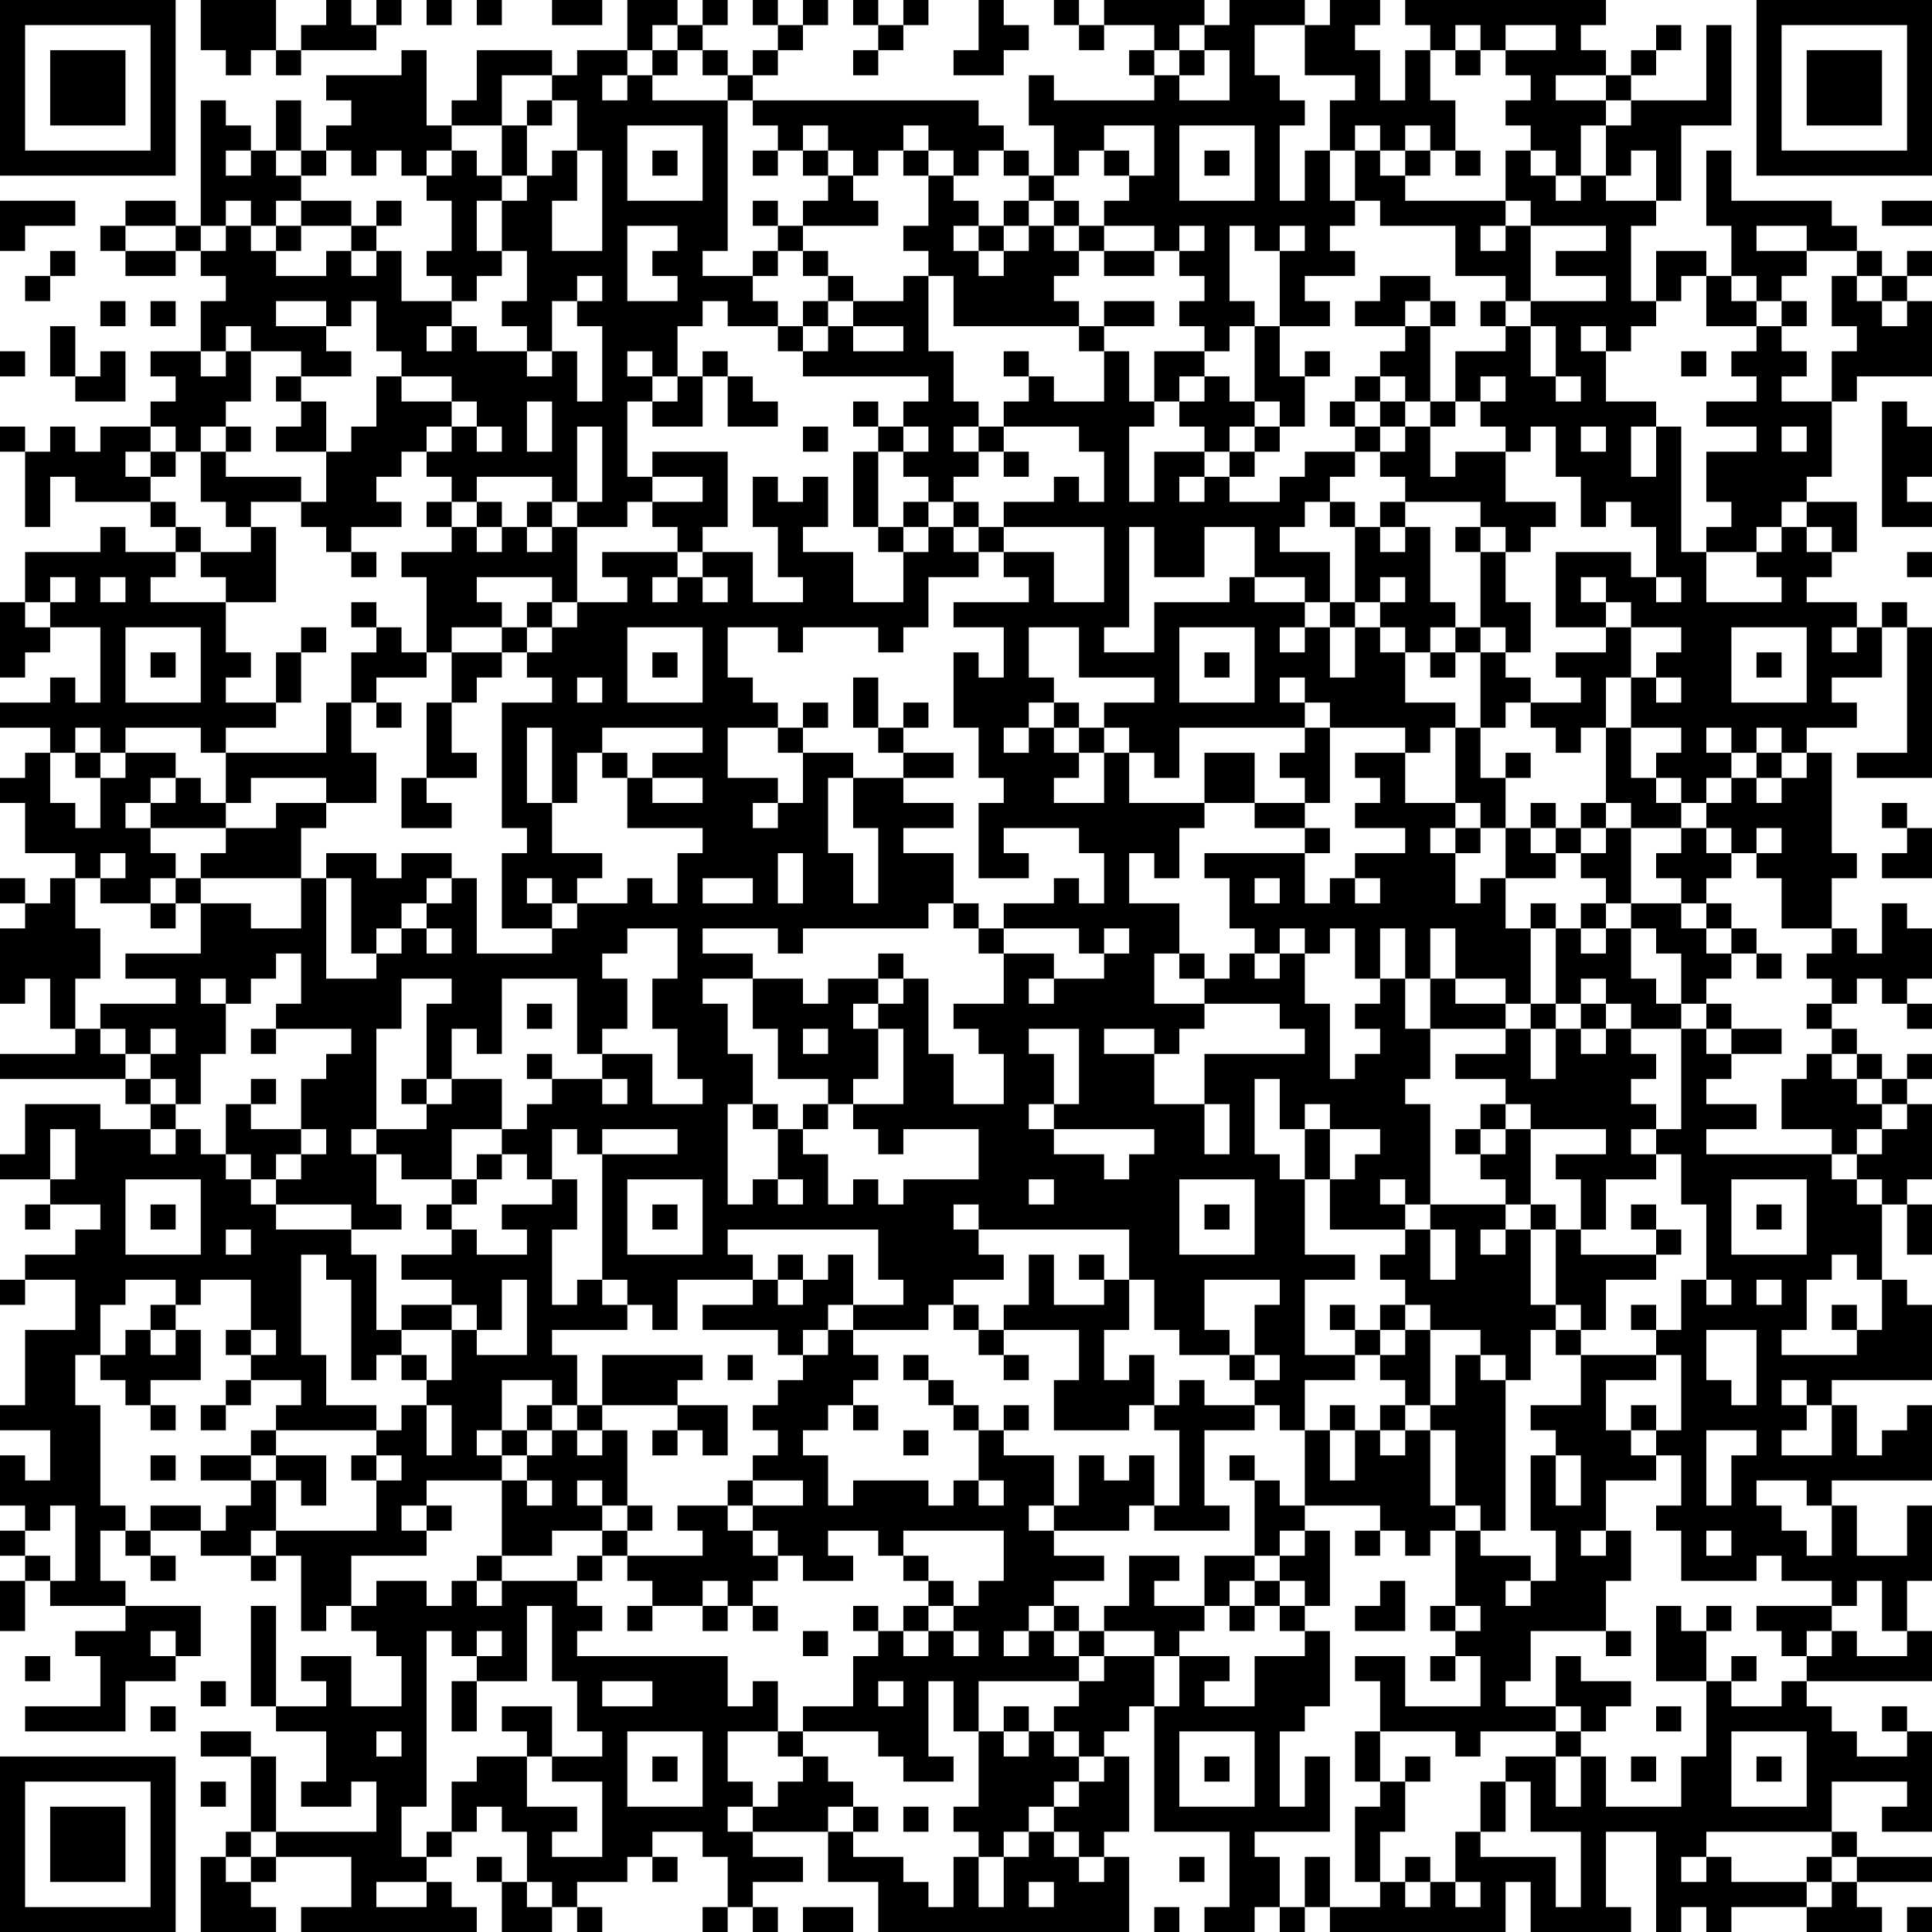 <?xml version="1.0" encoding="UTF-8"?>
<svg xmlns="http://www.w3.org/2000/svg" version="1.1" width="250" height="250" viewBox="0 0 250 250"><rect x="0" y="0" width="250" height="250" fill="#ffffff"/><g transform="scale(3.247)"><g transform="translate(0,0)"><path fill-rule="evenodd" d="M8 0L8 2L9 2L9 3L10 3L10 2L11 2L11 3L12 3L12 2L15 2L15 1L16 1L16 0L15 0L15 1L14 1L14 0L13 0L13 1L12 1L12 2L11 2L11 0ZM17 0L17 1L18 1L18 0ZM19 0L19 1L20 1L20 0ZM22 0L22 1L24 1L24 0ZM25 0L25 2L23 2L23 3L22 3L22 2L19 2L19 4L18 4L18 5L17 5L17 2L16 2L16 3L13 3L13 4L14 4L14 5L13 5L13 6L12 6L12 4L11 4L11 6L10 6L10 5L9 5L9 4L8 4L8 9L7 9L7 8L5 8L5 9L4 9L4 10L5 10L5 11L7 11L7 10L8 10L8 11L9 11L9 12L8 12L8 14L6 14L6 15L7 15L7 16L6 16L6 17L4 17L4 18L3 18L3 17L2 17L2 18L1 18L1 17L0 17L0 18L1 18L1 21L2 21L2 19L3 19L3 20L6 20L6 21L7 21L7 22L5 22L5 21L4 21L4 22L1 22L1 24L0 24L0 27L1 27L1 26L2 26L2 25L4 25L4 28L3 28L3 27L2 27L2 28L0 28L0 29L2 29L2 30L1 30L1 31L0 31L0 32L1 32L1 34L3 34L3 35L2 35L2 36L1 36L1 35L0 35L0 36L1 36L1 37L0 37L0 40L1 40L1 39L2 39L2 41L3 41L3 42L0 42L0 43L5 43L5 44L6 44L6 45L4 45L4 44L1 44L1 46L0 46L0 47L2 47L2 48L1 48L1 49L2 49L2 48L4 48L4 49L3 49L3 50L1 50L1 51L0 51L0 52L1 52L1 51L3 51L3 53L1 53L1 56L0 56L0 57L2 57L2 59L1 59L1 58L0 58L0 60L1 60L1 61L0 61L0 62L1 62L1 63L0 63L0 65L1 65L1 63L2 63L2 64L5 64L5 65L3 65L3 66L4 66L4 68L1 68L1 69L5 69L5 67L7 67L7 66L8 66L8 64L5 64L5 63L4 63L4 61L5 61L5 62L6 62L6 63L7 63L7 62L6 62L6 61L8 61L8 62L10 62L10 63L11 63L11 62L12 62L12 65L13 65L13 64L14 64L14 65L15 65L15 66L16 66L16 68L14 68L14 66L12 66L12 67L13 67L13 68L11 68L11 64L10 64L10 68L11 68L11 69L13 69L13 71L12 71L12 72L14 72L14 71L15 71L15 73L11 73L11 70L10 70L10 69L8 69L8 70L10 70L10 73L9 73L9 74L8 74L8 77L11 77L11 76L10 76L10 75L11 75L11 74L14 74L14 76L12 76L12 77L19 77L19 76L18 76L18 75L17 75L17 74L18 74L18 73L19 73L19 72L20 72L20 73L21 73L21 75L20 75L20 74L19 74L19 75L20 75L20 77L22 77L22 76L23 76L23 77L24 77L24 76L23 76L23 75L25 75L25 74L26 74L26 75L27 75L27 74L26 74L26 73L28 73L28 74L29 74L29 76L28 76L28 77L29 77L29 76L30 76L30 77L31 77L31 76L30 76L30 75L32 75L32 74L30 74L30 73L33 73L33 75L35 75L35 77L45 77L45 74L44 74L44 73L45 73L45 70L44 70L44 69L45 69L45 68L46 68L46 73L49 73L49 76L48 76L48 77L50 77L50 76L51 76L51 77L52 77L52 76L53 76L53 77L60 77L60 75L61 75L61 77L65 77L65 76L64 76L64 73L66 73L66 77L67 77L67 76L68 76L68 77L69 77L69 76L72 76L72 77L75 77L75 76L74 76L74 75L77 75L77 74L74 74L74 73L73 73L73 71L76 71L76 72L75 72L75 73L77 73L77 69L76 69L76 68L75 68L75 69L76 69L76 70L74 70L74 69L73 69L73 68L72 68L72 67L77 67L77 65L76 65L76 63L77 63L77 60L76 60L76 62L74 62L74 60L73 60L73 59L77 59L77 56L76 56L76 57L75 57L75 58L74 58L74 56L73 56L73 55L77 55L77 52L76 52L76 51L75 51L75 48L76 48L76 50L77 50L77 48L76 48L76 47L77 47L77 44L76 44L76 43L77 43L77 42L76 42L76 43L75 43L75 42L74 42L74 41L73 41L73 40L74 40L74 39L75 39L75 40L76 40L76 41L77 41L77 40L76 40L76 39L77 39L77 37L76 37L76 36L75 36L75 38L74 38L74 37L73 37L73 35L74 35L74 34L73 34L73 30L72 30L72 29L74 29L74 28L73 28L73 27L75 27L75 25L76 25L76 30L74 30L74 31L77 31L77 25L76 25L76 24L75 24L75 25L74 25L74 24L72 24L72 23L73 23L73 22L74 22L74 20L72 20L72 19L73 19L73 16L74 16L74 15L77 15L77 12L76 12L76 11L77 11L77 10L76 10L76 11L75 11L75 10L74 10L74 9L73 9L73 8L69 8L69 6L68 6L68 9L69 9L69 11L68 11L68 10L66 10L66 12L65 12L65 9L66 9L66 8L67 8L67 5L69 5L69 1L68 1L68 4L65 4L65 3L66 3L66 2L67 2L67 1L66 1L66 2L65 2L65 3L64 3L64 2L63 2L63 1L64 1L64 0L56 0L56 1L57 1L57 2L56 2L56 4L55 4L55 2L54 2L54 1L55 1L55 0L53 0L53 1L52 1L52 0L49 0L49 1L48 1L48 0L44 0L44 1L43 1L43 0L42 0L42 1L43 1L43 2L44 2L44 1L46 1L46 2L45 2L45 3L46 3L46 4L42 4L42 3L41 3L41 5L42 5L42 7L41 7L41 6L40 6L40 5L39 5L39 4L30 4L30 3L31 3L31 2L32 2L32 1L33 1L33 0L32 0L32 1L31 1L31 0L30 0L30 1L31 1L31 2L30 2L30 3L29 3L29 2L28 2L28 1L29 1L29 0L28 0L28 1L27 1L27 0ZM34 0L34 1L35 1L35 2L34 2L34 3L35 3L35 2L36 2L36 1L37 1L37 0L36 0L36 1L35 1L35 0ZM39 0L39 2L38 2L38 3L40 3L40 2L41 2L41 1L40 1L40 0ZM26 1L26 2L25 2L25 3L24 3L24 4L25 4L25 3L26 3L26 4L29 4L29 10L28 10L28 11L30 11L30 12L31 12L31 13L29 13L29 12L28 12L28 13L27 13L27 15L26 15L26 14L25 14L25 15L26 15L26 16L25 16L25 19L26 19L26 20L25 20L25 21L23 21L23 20L24 20L24 17L23 17L23 20L22 20L22 19L19 19L19 20L18 20L18 19L17 19L17 18L18 18L18 17L19 17L19 18L20 18L20 17L19 17L19 16L18 16L18 15L16 15L16 14L15 14L15 12L14 12L14 13L13 13L13 12L11 12L11 13L13 13L13 14L14 14L14 15L12 15L12 14L10 14L10 13L9 13L9 14L8 14L8 15L9 15L9 14L10 14L10 16L9 16L9 17L8 17L8 18L7 18L7 17L6 17L6 18L5 18L5 19L6 19L6 20L7 20L7 21L8 21L8 22L7 22L7 23L6 23L6 24L9 24L9 26L10 26L10 27L9 27L9 28L11 28L11 29L9 29L9 30L8 30L8 29L5 29L5 30L4 30L4 29L3 29L3 30L2 30L2 32L3 32L3 33L4 33L4 31L5 31L5 30L7 30L7 31L6 31L6 32L5 32L5 33L6 33L6 34L7 34L7 35L6 35L6 36L4 36L4 35L5 35L5 34L4 34L4 35L3 35L3 37L4 37L4 39L3 39L3 41L4 41L4 42L5 42L5 43L6 43L6 44L7 44L7 45L6 45L6 46L7 46L7 45L8 45L8 46L9 46L9 47L10 47L10 48L11 48L11 49L14 49L14 50L15 50L15 53L16 53L16 54L15 54L15 55L14 55L14 51L13 51L13 50L12 50L12 54L13 54L13 56L15 56L15 57L11 57L11 56L12 56L12 55L10 55L10 54L11 54L11 53L10 53L10 51L8 51L8 52L7 52L7 51L5 51L5 52L4 52L4 54L3 54L3 56L4 56L4 60L5 60L5 61L6 61L6 60L8 60L8 61L9 61L9 60L10 60L10 59L11 59L11 61L10 61L10 62L11 62L11 61L15 61L15 59L16 59L16 58L15 58L15 57L16 57L16 56L17 56L17 58L18 58L18 56L17 56L17 55L18 55L18 53L19 53L19 54L21 54L21 51L20 51L20 53L19 53L19 52L18 52L18 51L16 51L16 50L18 50L18 49L19 49L19 50L21 50L21 49L20 49L20 48L22 48L22 47L23 47L23 49L22 49L22 52L23 52L23 51L24 51L24 52L25 52L25 53L22 53L22 54L23 54L23 56L22 56L22 55L20 55L20 57L19 57L19 58L20 58L20 59L17 59L17 60L16 60L16 61L17 61L17 62L14 62L14 64L15 64L15 63L17 63L17 64L18 64L18 63L19 63L19 64L20 64L20 63L23 63L23 64L24 64L24 65L23 65L23 66L29 66L29 68L30 68L30 67L31 67L31 69L29 69L29 71L30 71L30 72L29 72L29 73L30 73L30 72L31 72L31 71L32 71L32 70L33 70L33 71L34 71L34 72L33 72L33 73L34 73L34 74L36 74L36 75L37 75L37 76L38 76L38 74L39 74L39 76L40 76L40 74L41 74L41 73L42 73L42 74L43 74L43 75L44 75L44 74L43 74L43 73L42 73L42 72L43 72L43 71L44 71L44 70L43 70L43 69L42 69L42 68L43 68L43 67L44 67L44 66L46 66L46 68L47 68L47 66L49 66L49 67L48 67L48 68L50 68L50 66L52 66L52 65L53 65L53 68L52 68L52 69L51 69L51 72L52 72L52 70L53 70L53 73L50 73L50 74L51 74L51 76L52 76L52 74L53 74L53 76L55 76L55 75L56 75L56 76L57 76L57 75L58 75L58 76L59 76L59 75L58 75L58 73L59 73L59 74L62 74L62 76L63 76L63 73L61 73L61 71L60 71L60 70L62 70L62 72L63 72L63 70L64 70L64 72L67 72L67 70L68 70L68 67L69 67L69 68L71 68L71 67L72 67L72 66L73 66L73 65L74 65L74 66L76 66L76 65L75 65L75 63L74 63L74 64L73 64L73 63L71 63L71 62L70 62L70 63L67 63L67 61L66 61L66 60L67 60L67 58L66 58L66 57L67 57L67 54L66 54L66 53L67 53L67 51L68 51L68 52L69 52L69 51L68 51L68 48L67 48L67 46L66 46L66 45L67 45L67 41L68 41L68 42L69 42L69 43L68 43L68 44L70 44L70 45L68 45L68 46L73 46L73 47L74 47L74 48L75 48L75 47L74 47L74 46L75 46L75 45L76 45L76 44L75 44L75 43L74 43L74 42L73 42L73 41L72 41L72 40L73 40L73 39L72 39L72 38L73 38L73 37L71 37L71 35L70 35L70 34L71 34L71 33L70 33L70 34L69 34L69 33L68 33L68 32L69 32L69 31L70 31L70 32L71 32L71 31L72 31L72 30L71 30L71 29L70 29L70 30L69 30L69 29L68 29L68 30L69 30L69 31L68 31L68 32L67 32L67 31L66 31L66 30L67 30L67 29L65 29L65 27L66 27L66 28L67 28L67 27L66 27L66 26L67 26L67 25L65 25L65 24L64 24L64 23L63 23L63 24L64 24L64 25L62 25L62 22L65 22L65 23L66 23L66 24L67 24L67 23L66 23L66 21L65 21L65 20L64 20L64 21L63 21L63 19L62 19L62 17L61 17L61 18L60 18L60 17L59 17L59 16L60 16L60 15L59 15L59 16L58 16L58 14L60 14L60 13L61 13L61 15L62 15L62 16L63 16L63 15L62 15L62 13L61 13L61 12L64 12L64 11L62 11L62 10L64 10L64 9L61 9L61 8L60 8L60 6L61 6L61 7L62 7L62 8L63 8L63 7L64 7L64 8L66 8L66 6L65 6L65 7L64 7L64 5L65 5L65 4L64 4L64 3L62 3L62 4L64 4L64 5L63 5L63 7L62 7L62 6L61 6L61 5L60 5L60 4L61 4L61 3L60 3L60 2L62 2L62 1L60 1L60 2L59 2L59 1L58 1L58 2L57 2L57 4L58 4L58 6L57 6L57 5L56 5L56 6L55 6L55 5L54 5L54 6L53 6L53 4L54 4L54 3L52 3L52 1L50 1L50 3L51 3L51 4L52 4L52 5L51 5L51 8L52 8L52 6L53 6L53 8L54 8L54 9L53 9L53 10L54 10L54 11L52 11L52 12L53 12L53 13L51 13L51 10L52 10L52 9L51 9L51 10L50 10L50 9L49 9L49 12L50 12L50 13L49 13L49 14L48 14L48 13L47 13L47 12L48 12L48 11L47 11L47 10L48 10L48 9L47 9L47 10L46 10L46 9L44 9L44 8L45 8L45 7L46 7L46 5L44 5L44 6L43 6L43 7L42 7L42 8L41 8L41 7L40 7L40 6L39 6L39 7L38 7L38 6L37 6L37 5L36 5L36 6L35 6L35 7L34 7L34 6L33 6L33 5L32 5L32 6L31 6L31 5L30 5L30 4L29 4L29 3L28 3L28 2L27 2L27 1ZM47 1L47 2L46 2L46 3L47 3L47 4L49 4L49 2L48 2L48 1ZM26 2L26 3L27 3L27 2ZM47 2L47 3L48 3L48 2ZM58 2L58 3L59 3L59 2ZM20 3L20 5L18 5L18 6L17 6L17 7L16 7L16 6L15 6L15 7L14 7L14 6L13 6L13 7L12 7L12 6L11 6L11 7L12 7L12 8L11 8L11 9L10 9L10 8L9 8L9 9L8 9L8 10L9 10L9 9L10 9L10 10L11 10L11 11L13 11L13 10L14 10L14 11L15 11L15 10L16 10L16 12L18 12L18 13L17 13L17 14L18 14L18 13L19 13L19 14L21 14L21 15L22 15L22 14L23 14L23 16L24 16L24 13L23 13L23 12L24 12L24 11L23 11L23 12L22 12L22 14L21 14L21 13L20 13L20 12L21 12L21 10L20 10L20 8L21 8L21 7L22 7L22 6L23 6L23 8L22 8L22 10L24 10L24 6L23 6L23 4L22 4L22 3ZM21 4L21 5L20 5L20 7L19 7L19 6L18 6L18 7L17 7L17 8L18 8L18 10L17 10L17 11L18 11L18 12L19 12L19 11L20 11L20 10L19 10L19 8L20 8L20 7L21 7L21 5L22 5L22 4ZM25 5L25 8L28 8L28 5ZM47 5L47 8L50 8L50 5ZM9 6L9 7L10 7L10 6ZM26 6L26 7L27 7L27 6ZM30 6L30 7L31 7L31 6ZM32 6L32 7L33 7L33 8L32 8L32 9L31 9L31 8L30 8L30 9L31 9L31 10L30 10L30 11L31 11L31 10L32 10L32 11L33 11L33 12L32 12L32 13L31 13L31 14L32 14L32 15L37 15L37 16L36 16L36 17L35 17L35 16L34 16L34 17L35 17L35 18L34 18L34 21L35 21L35 22L36 22L36 24L34 24L34 22L32 22L32 21L33 21L33 19L32 19L32 20L31 20L31 19L30 19L30 21L31 21L31 23L32 23L32 24L30 24L30 22L28 22L28 21L29 21L29 18L26 18L26 19L28 19L28 20L26 20L26 21L27 21L27 22L24 22L24 23L25 23L25 24L23 24L23 21L22 21L22 20L21 20L21 21L20 21L20 20L19 20L19 21L18 21L18 20L17 20L17 21L18 21L18 22L16 22L16 23L17 23L17 26L16 26L16 25L15 25L15 24L14 24L14 25L15 25L15 26L14 26L14 28L13 28L13 30L9 30L9 32L8 32L8 31L7 31L7 32L6 32L6 33L9 33L9 34L8 34L8 35L7 35L7 36L6 36L6 37L7 37L7 36L8 36L8 38L5 38L5 39L7 39L7 40L4 40L4 41L5 41L5 42L6 42L6 43L7 43L7 44L8 44L8 42L9 42L9 40L10 40L10 39L11 39L11 38L12 38L12 40L11 40L11 41L10 41L10 42L11 42L11 41L14 41L14 42L13 42L13 43L12 43L12 45L10 45L10 44L11 44L11 43L10 43L10 44L9 44L9 46L10 46L10 47L11 47L11 48L14 48L14 49L16 49L16 48L15 48L15 46L16 46L16 47L18 47L18 48L17 48L17 49L18 49L18 48L19 48L19 47L20 47L20 46L21 46L21 47L22 47L22 45L23 45L23 46L24 46L24 51L25 51L25 52L26 52L26 53L27 53L27 51L30 51L30 52L28 52L28 53L31 53L31 54L32 54L32 55L31 55L31 56L30 56L30 57L31 57L31 58L30 58L30 59L29 59L29 60L27 60L27 61L28 61L28 62L25 62L25 61L26 61L26 60L25 60L25 57L24 57L24 56L27 56L27 57L26 57L26 58L27 58L27 57L28 57L28 58L29 58L29 56L27 56L27 55L28 55L28 54L24 54L24 56L23 56L23 57L22 57L22 56L21 56L21 57L20 57L20 58L21 58L21 59L20 59L20 62L19 62L19 63L20 63L20 62L22 62L22 61L24 61L24 62L23 62L23 63L24 63L24 62L25 62L25 63L26 63L26 64L25 64L25 65L26 65L26 64L28 64L28 65L29 65L29 64L30 64L30 65L31 65L31 64L30 64L30 63L31 63L31 62L32 62L32 63L34 63L34 62L33 62L33 61L35 61L35 62L36 62L36 63L37 63L37 64L36 64L36 65L35 65L35 64L34 64L34 65L35 65L35 66L34 66L34 68L32 68L32 69L31 69L31 70L32 70L32 69L35 69L35 70L36 70L36 71L38 71L38 70L37 70L37 67L38 67L38 69L39 69L39 72L38 72L38 73L39 73L39 74L40 74L40 73L41 73L41 72L42 72L42 71L43 71L43 70L42 70L42 69L41 69L41 68L40 68L40 69L39 69L39 67L43 67L43 66L44 66L44 65L46 65L46 66L47 66L47 65L48 65L48 64L49 64L49 65L50 65L50 64L51 64L51 65L52 65L52 64L53 64L53 61L52 61L52 60L55 60L55 61L54 61L54 62L55 62L55 61L56 61L56 62L57 62L57 61L58 61L58 64L57 64L57 65L58 65L58 66L57 66L57 67L58 67L58 66L59 66L59 68L56 68L56 66L54 66L54 67L55 67L55 69L54 69L54 71L55 71L55 72L54 72L54 75L55 75L55 73L56 73L56 71L57 71L57 70L56 70L56 71L55 71L55 69L58 69L58 70L59 70L59 69L62 69L62 70L63 70L63 69L64 69L64 68L65 68L65 67L63 67L63 66L62 66L62 68L60 68L60 67L61 67L61 65L64 65L64 66L65 66L65 65L64 65L64 63L65 63L65 61L64 61L64 59L66 59L66 58L65 58L65 57L66 57L66 56L65 56L65 57L64 57L64 55L66 55L66 54L63 54L63 53L64 53L64 51L66 51L66 50L67 50L67 49L66 49L66 48L65 48L65 49L66 49L66 50L63 50L63 49L64 49L64 47L66 47L66 46L65 46L65 45L66 45L66 44L65 44L65 43L66 43L66 42L65 42L65 41L67 41L67 40L68 40L68 41L69 41L69 42L71 42L71 41L69 41L69 40L68 40L68 39L69 39L69 38L70 38L70 39L71 39L71 38L70 38L70 37L69 37L69 36L68 36L68 35L69 35L69 34L68 34L68 33L67 33L67 32L66 32L66 31L65 31L65 29L64 29L64 27L65 27L65 25L64 25L64 26L62 26L62 27L63 27L63 28L61 28L61 27L60 27L60 26L61 26L61 24L60 24L60 22L61 22L61 21L62 21L62 20L60 20L60 18L58 18L58 19L57 19L57 17L58 17L58 16L57 16L57 13L58 13L58 12L57 12L57 11L55 11L55 12L54 12L54 13L56 13L56 14L55 14L55 15L54 15L54 16L53 16L53 17L54 17L54 18L52 18L52 19L51 19L51 20L49 20L49 19L50 19L50 18L51 18L51 17L52 17L52 15L53 15L53 14L52 14L52 15L51 15L51 13L50 13L50 16L49 16L49 15L48 15L48 14L46 14L46 16L45 16L45 14L44 14L44 13L46 13L46 12L44 12L44 13L43 13L43 12L42 12L42 11L43 11L43 10L44 10L44 11L46 11L46 10L44 10L44 9L43 9L43 8L42 8L42 9L41 9L41 8L40 8L40 9L39 9L39 8L38 8L38 7L37 7L37 6L36 6L36 7L37 7L37 9L36 9L36 10L37 10L37 11L36 11L36 12L34 12L34 11L33 11L33 10L32 10L32 9L35 9L35 8L34 8L34 7L33 7L33 6ZM44 6L44 7L45 7L45 6ZM48 6L48 7L49 7L49 6ZM54 6L54 8L55 8L55 9L58 9L58 11L60 11L60 12L59 12L59 13L60 13L60 12L61 12L61 9L60 9L60 8L56 8L56 7L57 7L57 6L56 6L56 7L55 7L55 6ZM58 6L58 7L59 7L59 6ZM0 8L0 10L1 10L1 9L3 9L3 8ZM12 8L12 9L11 9L11 10L12 10L12 9L14 9L14 10L15 10L15 9L16 9L16 8L15 8L15 9L14 9L14 8ZM75 8L75 9L77 9L77 8ZM5 9L5 10L7 10L7 9ZM25 9L25 12L27 12L27 11L26 11L26 10L27 10L27 9ZM38 9L38 10L39 10L39 11L40 11L40 10L41 10L41 9L40 9L40 10L39 10L39 9ZM42 9L42 10L43 10L43 9ZM59 9L59 10L60 10L60 9ZM70 9L70 10L72 10L72 11L71 11L71 12L70 12L70 11L69 11L69 12L70 12L70 13L68 13L68 11L67 11L67 12L66 12L66 13L65 13L65 14L64 14L64 13L63 13L63 14L64 14L64 16L66 16L66 17L65 17L65 19L66 19L66 17L67 17L67 22L68 22L68 24L71 24L71 23L70 23L70 22L71 22L71 21L72 21L72 22L73 22L73 21L72 21L72 20L71 20L71 21L70 21L70 22L68 22L68 21L69 21L69 20L68 20L68 18L70 18L70 17L68 17L68 16L70 16L70 15L69 15L69 14L70 14L70 13L71 13L71 14L72 14L72 15L71 15L71 16L73 16L73 14L74 14L74 13L73 13L73 11L74 11L74 12L75 12L75 13L76 13L76 12L75 12L75 11L74 11L74 10L72 10L72 9ZM2 10L2 11L1 11L1 12L2 12L2 11L3 11L3 10ZM37 11L37 14L38 14L38 16L39 16L39 17L38 17L38 18L39 18L39 19L38 19L38 20L37 20L37 19L36 19L36 18L37 18L37 17L36 17L36 18L35 18L35 21L36 21L36 22L37 22L37 21L38 21L38 22L39 22L39 23L37 23L37 25L36 25L36 26L35 26L35 25L32 25L32 26L31 26L31 25L29 25L29 27L30 27L30 28L31 28L31 29L29 29L29 31L31 31L31 32L30 32L30 33L31 33L31 32L32 32L32 30L34 30L34 31L33 31L33 34L34 34L34 36L35 36L35 33L34 33L34 31L36 31L36 32L38 32L38 33L36 33L36 34L38 34L38 36L37 36L37 37L32 37L32 38L31 38L31 37L28 37L28 38L30 38L30 39L28 39L28 40L29 40L29 42L30 42L30 44L29 44L29 48L30 48L30 47L31 47L31 48L32 48L32 47L31 47L31 45L32 45L32 46L33 46L33 48L34 48L34 47L35 47L35 48L36 48L36 47L39 47L39 45L36 45L36 46L35 46L35 45L34 45L34 44L36 44L36 41L35 41L35 40L36 40L36 39L37 39L37 42L38 42L38 44L40 44L40 42L39 42L39 41L38 41L38 40L40 40L40 38L42 38L42 39L41 39L41 40L42 40L42 39L44 39L44 38L45 38L45 37L44 37L44 38L43 38L43 37L40 37L40 36L42 36L42 35L43 35L43 36L44 36L44 34L43 34L43 33L40 33L40 34L41 34L41 35L39 35L39 32L40 32L40 31L39 31L39 29L38 29L38 26L39 26L39 27L40 27L40 25L38 25L38 24L41 24L41 23L40 23L40 22L42 22L42 24L44 24L44 21L40 21L40 20L42 20L42 19L43 19L43 20L44 20L44 18L43 18L43 17L40 17L40 16L41 16L41 15L42 15L42 16L44 16L44 14L43 14L43 13L38 13L38 11ZM4 12L4 13L5 13L5 12ZM6 12L6 13L7 13L7 12ZM33 12L33 13L32 13L32 14L33 14L33 13L34 13L34 14L36 14L36 13L34 13L34 12ZM56 12L56 13L57 13L57 12ZM71 12L71 13L72 13L72 12ZM2 13L2 15L3 15L3 16L5 16L5 14L4 14L4 15L3 15L3 13ZM0 14L0 15L1 15L1 14ZM28 14L28 15L27 15L27 16L26 16L26 17L28 17L28 15L29 15L29 17L31 17L31 16L30 16L30 15L29 15L29 14ZM40 14L40 15L41 15L41 14ZM67 14L67 15L68 15L68 14ZM11 15L11 16L12 16L12 17L11 17L11 18L13 18L13 20L12 20L12 19L9 19L9 18L10 18L10 17L9 17L9 18L8 18L8 20L9 20L9 21L10 21L10 22L8 22L8 23L9 23L9 24L11 24L11 21L10 21L10 20L12 20L12 21L13 21L13 22L14 22L14 23L15 23L15 22L14 22L14 21L16 21L16 20L15 20L15 19L16 19L16 18L17 18L17 17L18 17L18 16L16 16L16 15L15 15L15 17L14 17L14 18L13 18L13 16L12 16L12 15ZM47 15L47 16L46 16L46 17L45 17L45 20L46 20L46 18L48 18L48 19L47 19L47 20L48 20L48 19L49 19L49 18L50 18L50 17L51 17L51 16L50 16L50 17L49 17L49 18L48 18L48 17L47 17L47 16L48 16L48 15ZM55 15L55 16L54 16L54 17L55 17L55 18L54 18L54 19L53 19L53 20L52 20L52 21L51 21L51 22L53 22L53 24L52 24L52 23L50 23L50 21L48 21L48 23L46 23L46 21L45 21L45 25L44 25L44 26L46 26L46 24L49 24L49 23L50 23L50 24L52 24L52 25L51 25L51 26L52 26L52 25L53 25L53 27L54 27L54 25L55 25L55 26L56 26L56 28L58 28L58 29L57 29L57 30L56 30L56 29L53 29L53 28L52 28L52 27L51 27L51 28L52 28L52 29L47 29L47 31L46 31L46 30L45 30L45 29L44 29L44 28L46 28L46 27L43 27L43 25L41 25L41 27L42 27L42 28L41 28L41 29L40 29L40 30L41 30L41 29L42 29L42 30L43 30L43 31L42 31L42 32L44 32L44 30L45 30L45 32L48 32L48 33L47 33L47 35L46 35L46 34L45 34L45 36L47 36L47 38L46 38L46 40L48 40L48 41L47 41L47 42L46 42L46 41L44 41L44 42L46 42L46 44L48 44L48 46L49 46L49 44L48 44L48 42L52 42L52 41L51 41L51 40L48 40L48 39L49 39L49 38L50 38L50 39L51 39L51 38L52 38L52 40L53 40L53 43L54 43L54 42L55 42L55 41L54 41L54 40L55 40L55 39L56 39L56 41L57 41L57 43L56 43L56 44L57 44L57 48L56 48L56 47L55 47L55 48L56 48L56 49L53 49L53 47L54 47L54 46L55 46L55 45L53 45L53 44L52 44L52 45L51 45L51 43L50 43L50 46L51 46L51 47L52 47L52 50L54 50L54 51L52 51L52 54L54 54L54 55L52 55L52 57L51 57L51 56L50 56L50 55L51 55L51 54L50 54L50 52L51 52L51 51L48 51L48 53L49 53L49 54L47 54L47 53L46 53L46 51L45 51L45 49L39 49L39 48L38 48L38 49L39 49L39 50L40 50L40 51L38 51L38 52L37 52L37 53L34 53L34 52L36 52L36 51L35 51L35 49L29 49L29 50L30 50L30 51L31 51L31 52L32 52L32 51L33 51L33 50L34 50L34 52L33 52L33 53L32 53L32 54L33 54L33 53L34 53L34 54L35 54L35 55L34 55L34 56L33 56L33 57L32 57L32 58L33 58L33 60L34 60L34 59L37 59L37 60L38 60L38 59L39 59L39 60L40 60L40 59L39 59L39 57L40 57L40 58L42 58L42 60L41 60L41 61L42 61L42 62L44 62L44 63L42 63L42 64L41 64L41 65L40 65L40 66L41 66L41 65L42 65L42 66L43 66L43 65L44 65L44 64L45 64L45 62L47 62L47 63L46 63L46 64L48 64L48 62L50 62L50 63L49 63L49 64L50 64L50 63L51 63L51 64L52 64L52 63L51 63L51 62L52 62L52 61L51 61L51 62L50 62L50 59L51 59L51 60L52 60L52 57L53 57L53 59L54 59L54 57L55 57L55 58L56 58L56 57L57 57L57 60L58 60L58 61L59 61L59 62L61 62L61 63L60 63L60 64L61 64L61 63L62 63L62 61L61 61L61 58L62 58L62 60L63 60L63 58L62 58L62 57L61 57L61 56L63 56L63 54L62 54L62 53L63 53L63 52L62 52L62 49L63 49L63 47L62 47L62 46L64 46L64 45L61 45L61 44L60 44L60 43L58 43L58 42L60 42L60 41L61 41L61 43L62 43L62 41L63 41L63 42L64 42L64 41L65 41L65 40L64 40L64 39L63 39L63 40L62 40L62 37L63 37L63 38L64 38L64 37L65 37L65 39L66 39L66 40L67 40L67 38L66 38L66 37L65 37L65 36L67 36L67 37L68 37L68 38L69 38L69 37L68 37L68 36L67 36L67 35L66 35L66 34L67 34L67 33L65 33L65 32L64 32L64 29L63 29L63 30L62 30L62 29L61 29L61 28L60 28L60 29L59 29L59 26L60 26L60 25L59 25L59 22L60 22L60 21L59 21L59 20L56 20L56 19L55 19L55 18L56 18L56 17L57 17L57 16L56 16L56 15ZM21 16L21 18L22 18L22 16ZM55 16L55 17L56 17L56 16ZM75 16L75 21L77 21L77 20L76 20L76 19L77 19L77 17L76 17L76 16ZM32 17L32 18L33 18L33 17ZM39 17L39 18L40 18L40 19L41 19L41 18L40 18L40 17ZM63 17L63 18L64 18L64 17ZM71 17L71 18L72 18L72 17ZM6 18L6 19L7 19L7 18ZM36 20L36 21L37 21L37 20ZM38 20L38 21L39 21L39 22L40 22L40 21L39 21L39 20ZM53 20L53 21L54 21L54 24L53 24L53 25L54 25L54 24L55 24L55 25L56 25L56 26L57 26L57 27L58 27L58 26L59 26L59 25L58 25L58 24L57 24L57 21L56 21L56 20L55 20L55 21L54 21L54 20ZM19 21L19 22L20 22L20 21ZM21 21L21 22L22 22L22 21ZM55 21L55 22L56 22L56 21ZM58 21L58 22L59 22L59 21ZM27 22L27 23L26 23L26 24L27 24L27 23L28 23L28 24L29 24L29 23L28 23L28 22ZM76 22L76 23L77 23L77 22ZM2 23L2 24L1 24L1 25L2 25L2 24L3 24L3 23ZM4 23L4 24L5 24L5 23ZM19 23L19 24L20 24L20 25L18 25L18 26L17 26L17 27L15 27L15 28L14 28L14 30L15 30L15 32L13 32L13 31L10 31L10 32L9 32L9 33L11 33L11 32L13 32L13 33L12 33L12 35L8 35L8 36L10 36L10 37L12 37L12 35L13 35L13 39L15 39L15 38L16 38L16 37L17 37L17 38L18 38L18 37L17 37L17 36L18 36L18 35L19 35L19 38L22 38L22 37L23 37L23 36L25 36L25 35L26 35L26 36L27 36L27 34L28 34L28 33L25 33L25 31L26 31L26 32L28 32L28 31L26 31L26 30L28 30L28 29L24 29L24 30L23 30L23 32L22 32L22 29L21 29L21 32L22 32L22 34L24 34L24 35L23 35L23 36L22 36L22 35L21 35L21 36L22 36L22 37L20 37L20 34L21 34L21 33L20 33L20 28L22 28L22 27L21 27L21 26L22 26L22 25L23 25L23 24L22 24L22 23ZM55 23L55 24L56 24L56 23ZM21 24L21 25L20 25L20 26L18 26L18 28L17 28L17 31L16 31L16 33L18 33L18 32L17 32L17 31L19 31L19 30L18 30L18 28L19 28L19 27L20 27L20 26L21 26L21 25L22 25L22 24ZM5 25L5 28L8 28L8 25ZM12 25L12 26L11 26L11 28L12 28L12 26L13 26L13 25ZM25 25L25 28L28 28L28 25ZM47 25L47 28L50 28L50 25ZM57 25L57 26L58 26L58 25ZM69 25L69 28L72 28L72 25ZM73 25L73 26L74 26L74 25ZM6 26L6 27L7 27L7 26ZM26 26L26 27L27 27L27 26ZM48 26L48 27L49 27L49 26ZM70 26L70 27L71 27L71 26ZM23 27L23 28L24 28L24 27ZM34 27L34 29L35 29L35 30L36 30L36 31L38 31L38 30L36 30L36 29L37 29L37 28L36 28L36 29L35 29L35 27ZM15 28L15 29L16 29L16 28ZM32 28L32 29L31 29L31 30L32 30L32 29L33 29L33 28ZM42 28L42 29L43 29L43 30L44 30L44 29L43 29L43 28ZM52 29L52 30L51 30L51 31L52 31L52 32L50 32L50 30L48 30L48 32L50 32L50 33L52 33L52 34L48 34L48 35L49 35L49 37L50 37L50 38L51 38L51 37L52 37L52 38L53 38L53 37L54 37L54 39L55 39L55 37L56 37L56 39L57 39L57 41L60 41L60 40L61 40L61 41L62 41L62 40L61 40L61 37L62 37L62 36L61 36L61 37L60 37L60 35L62 35L62 34L63 34L63 35L64 35L64 36L63 36L63 37L64 37L64 36L65 36L65 33L64 33L64 32L63 32L63 33L62 33L62 32L61 32L61 33L60 33L60 31L61 31L61 30L60 30L60 31L59 31L59 29L58 29L58 32L56 32L56 30L54 30L54 31L55 31L55 32L54 32L54 33L56 33L56 34L54 34L54 35L53 35L53 36L52 36L52 34L53 34L53 33L52 33L52 32L53 32L53 29ZM3 30L3 31L4 31L4 30ZM24 30L24 31L25 31L25 30ZM70 30L70 31L71 31L71 30ZM58 32L58 33L57 33L57 34L58 34L58 36L59 36L59 35L60 35L60 33L59 33L59 32ZM75 32L75 33L76 33L76 34L75 34L75 35L77 35L77 33L76 33L76 32ZM58 33L58 34L59 34L59 33ZM61 33L61 34L62 34L62 33ZM63 33L63 34L64 34L64 33ZM13 34L13 35L14 35L14 38L15 38L15 37L16 37L16 36L17 36L17 35L18 35L18 34L16 34L16 35L15 35L15 34ZM31 34L31 36L32 36L32 34ZM28 35L28 36L30 36L30 35ZM50 35L50 36L51 36L51 35ZM54 35L54 36L55 36L55 35ZM38 36L38 37L39 37L39 38L40 38L40 37L39 37L39 36ZM25 37L25 38L24 38L24 39L25 39L25 41L24 41L24 42L23 42L23 39L20 39L20 42L19 42L19 41L18 41L18 43L17 43L17 40L18 40L18 39L16 39L16 41L15 41L15 45L14 45L14 46L15 46L15 45L17 45L17 44L18 44L18 43L20 43L20 45L18 45L18 47L19 47L19 46L20 46L20 45L21 45L21 44L22 44L22 43L24 43L24 44L25 44L25 43L24 43L24 42L26 42L26 44L28 44L28 43L27 43L27 41L26 41L26 39L27 39L27 37ZM57 37L57 39L58 39L58 40L60 40L60 39L58 39L58 37ZM35 38L35 39L33 39L33 40L32 40L32 39L30 39L30 41L31 41L31 43L33 43L33 44L32 44L32 45L33 45L33 44L34 44L34 43L35 43L35 41L34 41L34 40L35 40L35 39L36 39L36 38ZM47 38L47 39L48 39L48 38ZM8 39L8 40L9 40L9 39ZM21 40L21 41L22 41L22 40ZM63 40L63 41L64 41L64 40ZM6 41L6 42L7 42L7 41ZM32 41L32 42L33 42L33 41ZM41 41L41 42L42 42L42 44L41 44L41 45L42 45L42 46L44 46L44 47L45 47L45 46L46 46L46 45L42 45L42 44L43 44L43 41ZM21 42L21 43L22 43L22 42ZM72 42L72 43L71 43L71 45L73 45L73 46L74 46L74 45L75 45L75 44L74 44L74 43L73 43L73 42ZM16 43L16 44L17 44L17 43ZM30 44L30 45L31 45L31 44ZM59 44L59 45L58 45L58 46L59 46L59 47L60 47L60 48L57 48L57 49L56 49L56 50L55 50L55 51L56 51L56 52L55 52L55 53L54 53L54 52L53 52L53 53L54 53L54 54L55 54L55 55L56 55L56 56L55 56L55 57L56 57L56 56L57 56L57 57L58 57L58 60L59 60L59 61L60 61L60 55L61 55L61 53L62 53L62 52L61 52L61 49L62 49L62 48L61 48L61 45L60 45L60 44ZM2 45L2 47L3 47L3 45ZM12 45L12 46L11 46L11 47L12 47L12 46L13 46L13 45ZM24 45L24 46L27 46L27 45ZM52 45L52 47L53 47L53 45ZM59 45L59 46L60 46L60 45ZM5 47L5 50L8 50L8 47ZM25 47L25 50L28 50L28 47ZM41 47L41 48L42 48L42 47ZM47 47L47 50L50 50L50 47ZM69 47L69 50L72 50L72 47ZM6 48L6 49L7 49L7 48ZM26 48L26 49L27 49L27 48ZM48 48L48 49L49 49L49 48ZM60 48L60 49L59 49L59 50L60 50L60 49L61 49L61 48ZM70 48L70 49L71 49L71 48ZM9 49L9 50L10 50L10 49ZM57 49L57 51L58 51L58 49ZM31 50L31 51L32 51L32 50ZM41 50L41 52L40 52L40 53L39 53L39 52L38 52L38 53L39 53L39 54L40 54L40 55L41 55L41 54L40 54L40 53L43 53L43 55L42 55L42 57L45 57L45 56L46 56L46 57L47 57L47 60L46 60L46 58L45 58L45 59L44 59L44 58L43 58L43 60L42 60L42 61L45 61L45 60L46 60L46 61L49 61L49 60L48 60L48 57L50 57L50 56L48 56L48 55L47 55L47 56L46 56L46 54L45 54L45 55L44 55L44 53L45 53L45 51L44 51L44 50L43 50L43 51L44 51L44 52L42 52L42 50ZM73 50L73 51L72 51L72 53L71 53L71 54L74 54L74 53L75 53L75 51L74 51L74 50ZM70 51L70 52L71 52L71 51ZM6 52L6 53L5 53L5 54L4 54L4 55L5 55L5 56L6 56L6 57L7 57L7 56L6 56L6 55L8 55L8 53L7 53L7 52ZM16 52L16 53L18 53L18 52ZM56 52L56 53L55 53L55 54L56 54L56 53L57 53L57 56L58 56L58 54L59 54L59 55L60 55L60 54L59 54L59 53L57 53L57 52ZM65 52L65 53L66 53L66 52ZM73 52L73 53L74 53L74 52ZM6 53L6 54L7 54L7 53ZM9 53L9 54L10 54L10 53ZM68 53L68 55L69 55L69 56L70 56L70 53ZM16 54L16 55L17 55L17 54ZM29 54L29 55L30 55L30 54ZM36 54L36 55L37 55L37 56L38 56L38 57L39 57L39 56L38 56L38 55L37 55L37 54ZM49 54L49 55L50 55L50 54ZM9 55L9 56L8 56L8 57L9 57L9 56L10 56L10 55ZM71 55L71 56L72 56L72 57L71 57L71 58L73 58L73 56L72 56L72 55ZM34 56L34 57L35 57L35 56ZM40 56L40 57L41 57L41 56ZM53 56L53 57L54 57L54 56ZM10 57L10 58L8 58L8 59L10 59L10 58L11 58L11 59L12 59L12 60L13 60L13 58L11 58L11 57ZM21 57L21 58L22 58L22 57ZM23 57L23 58L24 58L24 57ZM36 57L36 58L37 58L37 57ZM68 57L68 60L69 60L69 58L70 58L70 57ZM6 58L6 59L7 59L7 58ZM14 58L14 59L15 59L15 58ZM49 58L49 59L50 59L50 58ZM21 59L21 60L22 60L22 59ZM23 59L23 60L24 60L24 61L25 61L25 60L24 60L24 59ZM30 59L30 60L29 60L29 61L30 61L30 62L31 62L31 61L30 61L30 60L32 60L32 59ZM70 59L70 60L71 60L71 61L72 61L72 62L73 62L73 60L72 60L72 59ZM2 60L2 61L1 61L1 62L2 62L2 63L3 63L3 60ZM17 60L17 61L18 61L18 60ZM36 61L36 62L37 62L37 63L38 63L38 64L37 64L37 65L36 65L36 66L37 66L37 65L38 65L38 66L39 66L39 65L38 65L38 64L39 64L39 63L40 63L40 61ZM63 61L63 62L64 62L64 61ZM68 61L68 62L69 62L69 61ZM28 63L28 64L29 64L29 63ZM55 63L55 64L54 64L54 65L56 65L56 63ZM21 64L21 67L19 67L19 66L20 66L20 65L19 65L19 66L18 66L18 65L17 65L17 72L16 72L16 74L17 74L17 73L18 73L18 71L19 71L19 70L21 70L21 72L23 72L23 73L22 73L22 74L24 74L24 71L22 71L22 70L24 70L24 69L23 69L23 67L22 67L22 64ZM42 64L42 65L43 65L43 64ZM58 64L58 65L59 65L59 64ZM66 64L66 67L68 67L68 65L69 65L69 64L68 64L68 65L67 65L67 64ZM70 64L70 65L71 65L71 66L72 66L72 65L73 65L73 64ZM6 65L6 66L7 66L7 65ZM32 65L32 66L33 66L33 65ZM1 66L1 67L2 67L2 66ZM69 66L69 67L70 67L70 66ZM8 67L8 68L9 68L9 67ZM18 67L18 69L19 69L19 67ZM24 67L24 68L26 68L26 67ZM35 67L35 68L36 68L36 67ZM6 68L6 69L7 69L7 68ZM20 68L20 69L21 69L21 70L22 70L22 68ZM62 68L62 69L63 69L63 68ZM66 68L66 69L67 69L67 68ZM15 69L15 70L16 70L16 69ZM25 69L25 72L28 72L28 69ZM40 69L40 70L41 70L41 69ZM47 69L47 72L50 72L50 69ZM69 69L69 72L72 72L72 69ZM26 70L26 71L27 71L27 70ZM48 70L48 71L49 71L49 70ZM65 70L65 71L66 71L66 70ZM70 70L70 71L71 71L71 70ZM8 71L8 72L9 72L9 71ZM59 71L59 73L60 73L60 71ZM34 72L34 73L35 73L35 72ZM36 72L36 73L37 73L37 72ZM10 73L10 74L9 74L9 75L10 75L10 74L11 74L11 73ZM68 73L68 74L67 74L67 75L68 75L68 74L69 74L69 75L72 75L72 76L73 76L73 75L74 75L74 74L73 74L73 73ZM47 74L47 75L48 75L48 74ZM56 74L56 75L57 75L57 74ZM72 74L72 75L73 75L73 74ZM15 75L15 76L17 76L17 75ZM21 75L21 76L22 76L22 75ZM41 75L41 76L42 76L42 75ZM32 76L32 77L34 77L34 76ZM46 76L46 77L47 77L47 76ZM76 76L76 77L77 77L77 76ZM0 0L0 7L7 7L7 0ZM1 1L1 6L6 6L6 1ZM2 2L2 5L5 5L5 2ZM70 0L70 7L77 7L77 0ZM71 1L71 6L76 6L76 1ZM72 2L72 5L75 5L75 2ZM0 70L0 77L7 77L7 70ZM1 71L1 76L6 76L6 71ZM2 72L2 75L5 75L5 72Z" fill="#000000"/></g></g></svg>
